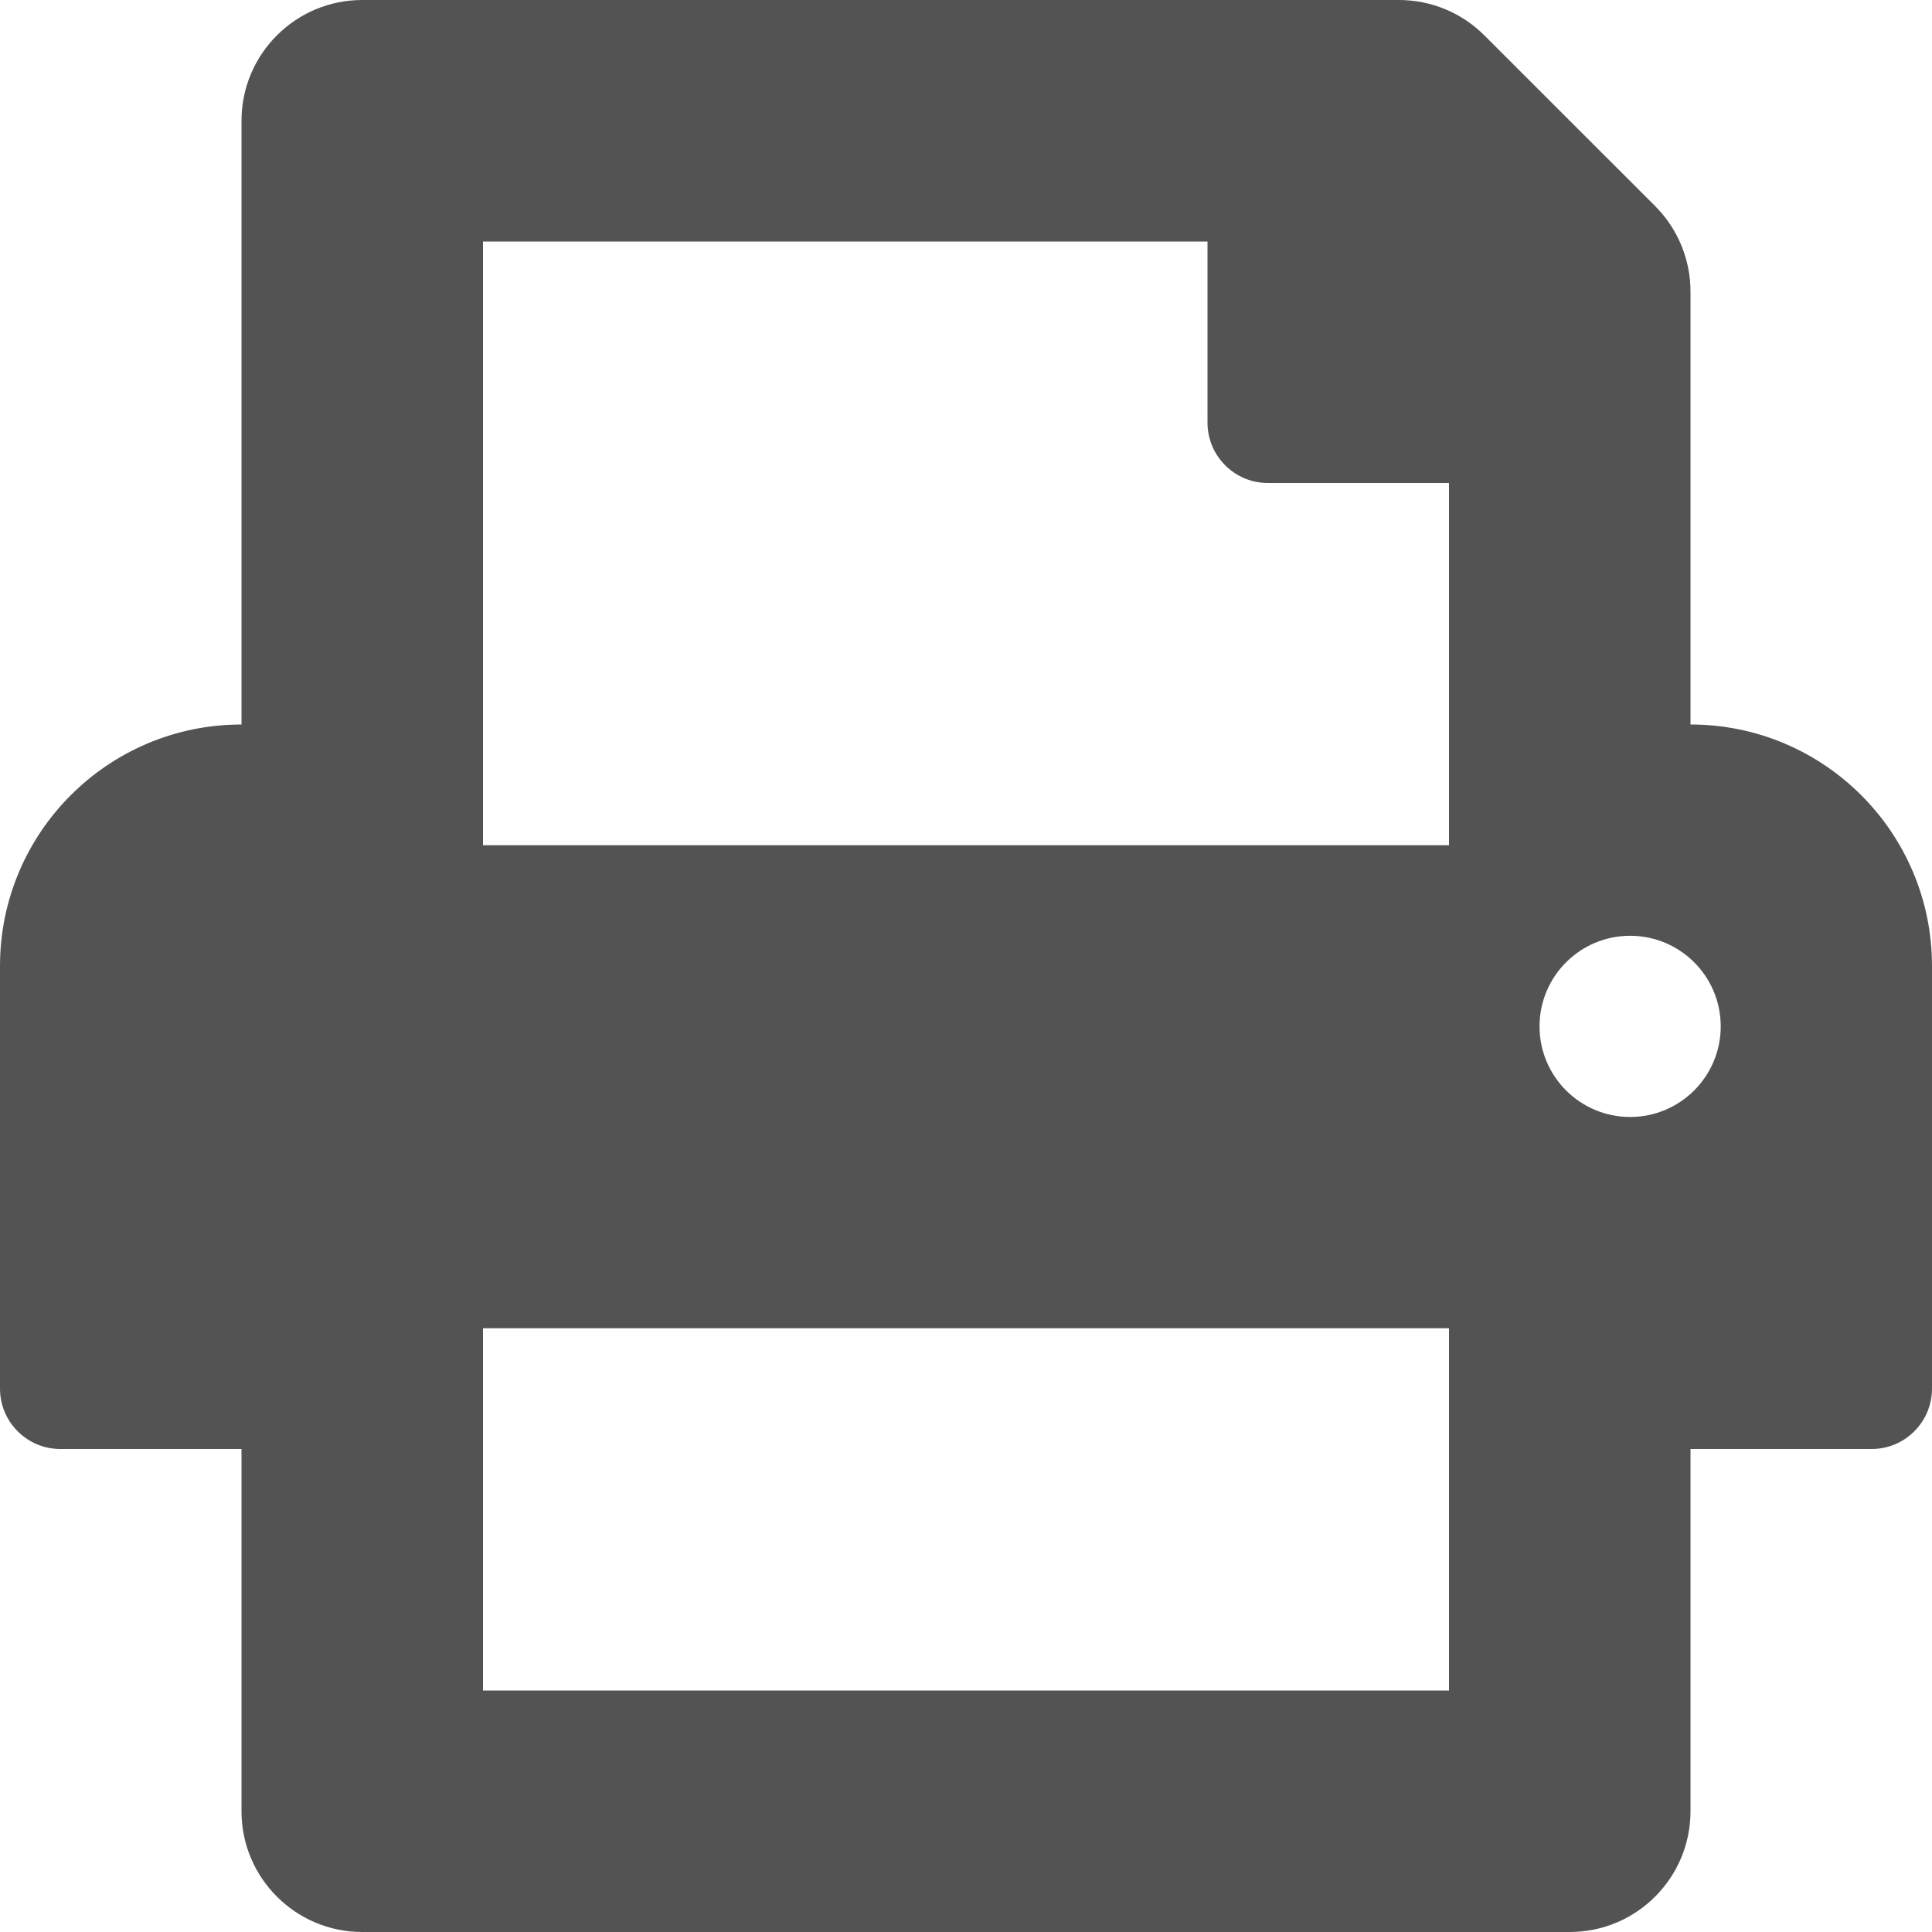 <svg width="28" height="28" viewBox="0 0 28 28" fill="none" xmlns="http://www.w3.org/2000/svg">
<path d="M24.5 10.5V4.225C24.5 3.76 24.316 3.316 23.988 2.987L21.512 0.512C21.184 0.184 20.739 0 20.275 0H5.25C4.284 0 3.5 0.784 3.5 1.75V10.5C1.567 10.5 0 12.067 0 14V20.125C0 20.608 0.392 21 0.875 21H3.5V26.25C3.5 27.216 4.284 28 5.25 28H22.75C23.716 28 24.5 27.216 24.5 26.25V21H27.125C27.608 21 28 20.608 28 20.125V14C28 12.067 26.433 10.5 24.5 10.5ZM21 24.5H7V19.25H21V24.5ZM21 12.25H7V3.5H17.5V6.125C17.5 6.608 17.892 7 18.375 7H21V12.25ZM23.625 16.188C22.9 16.188 22.312 15.6 22.312 14.875C22.312 14.15 22.9 13.562 23.625 13.562C24.35 13.562 24.938 14.15 24.938 14.875C24.938 15.6 24.35 16.188 23.625 16.188Z" fill="#535353"/>
</svg>
